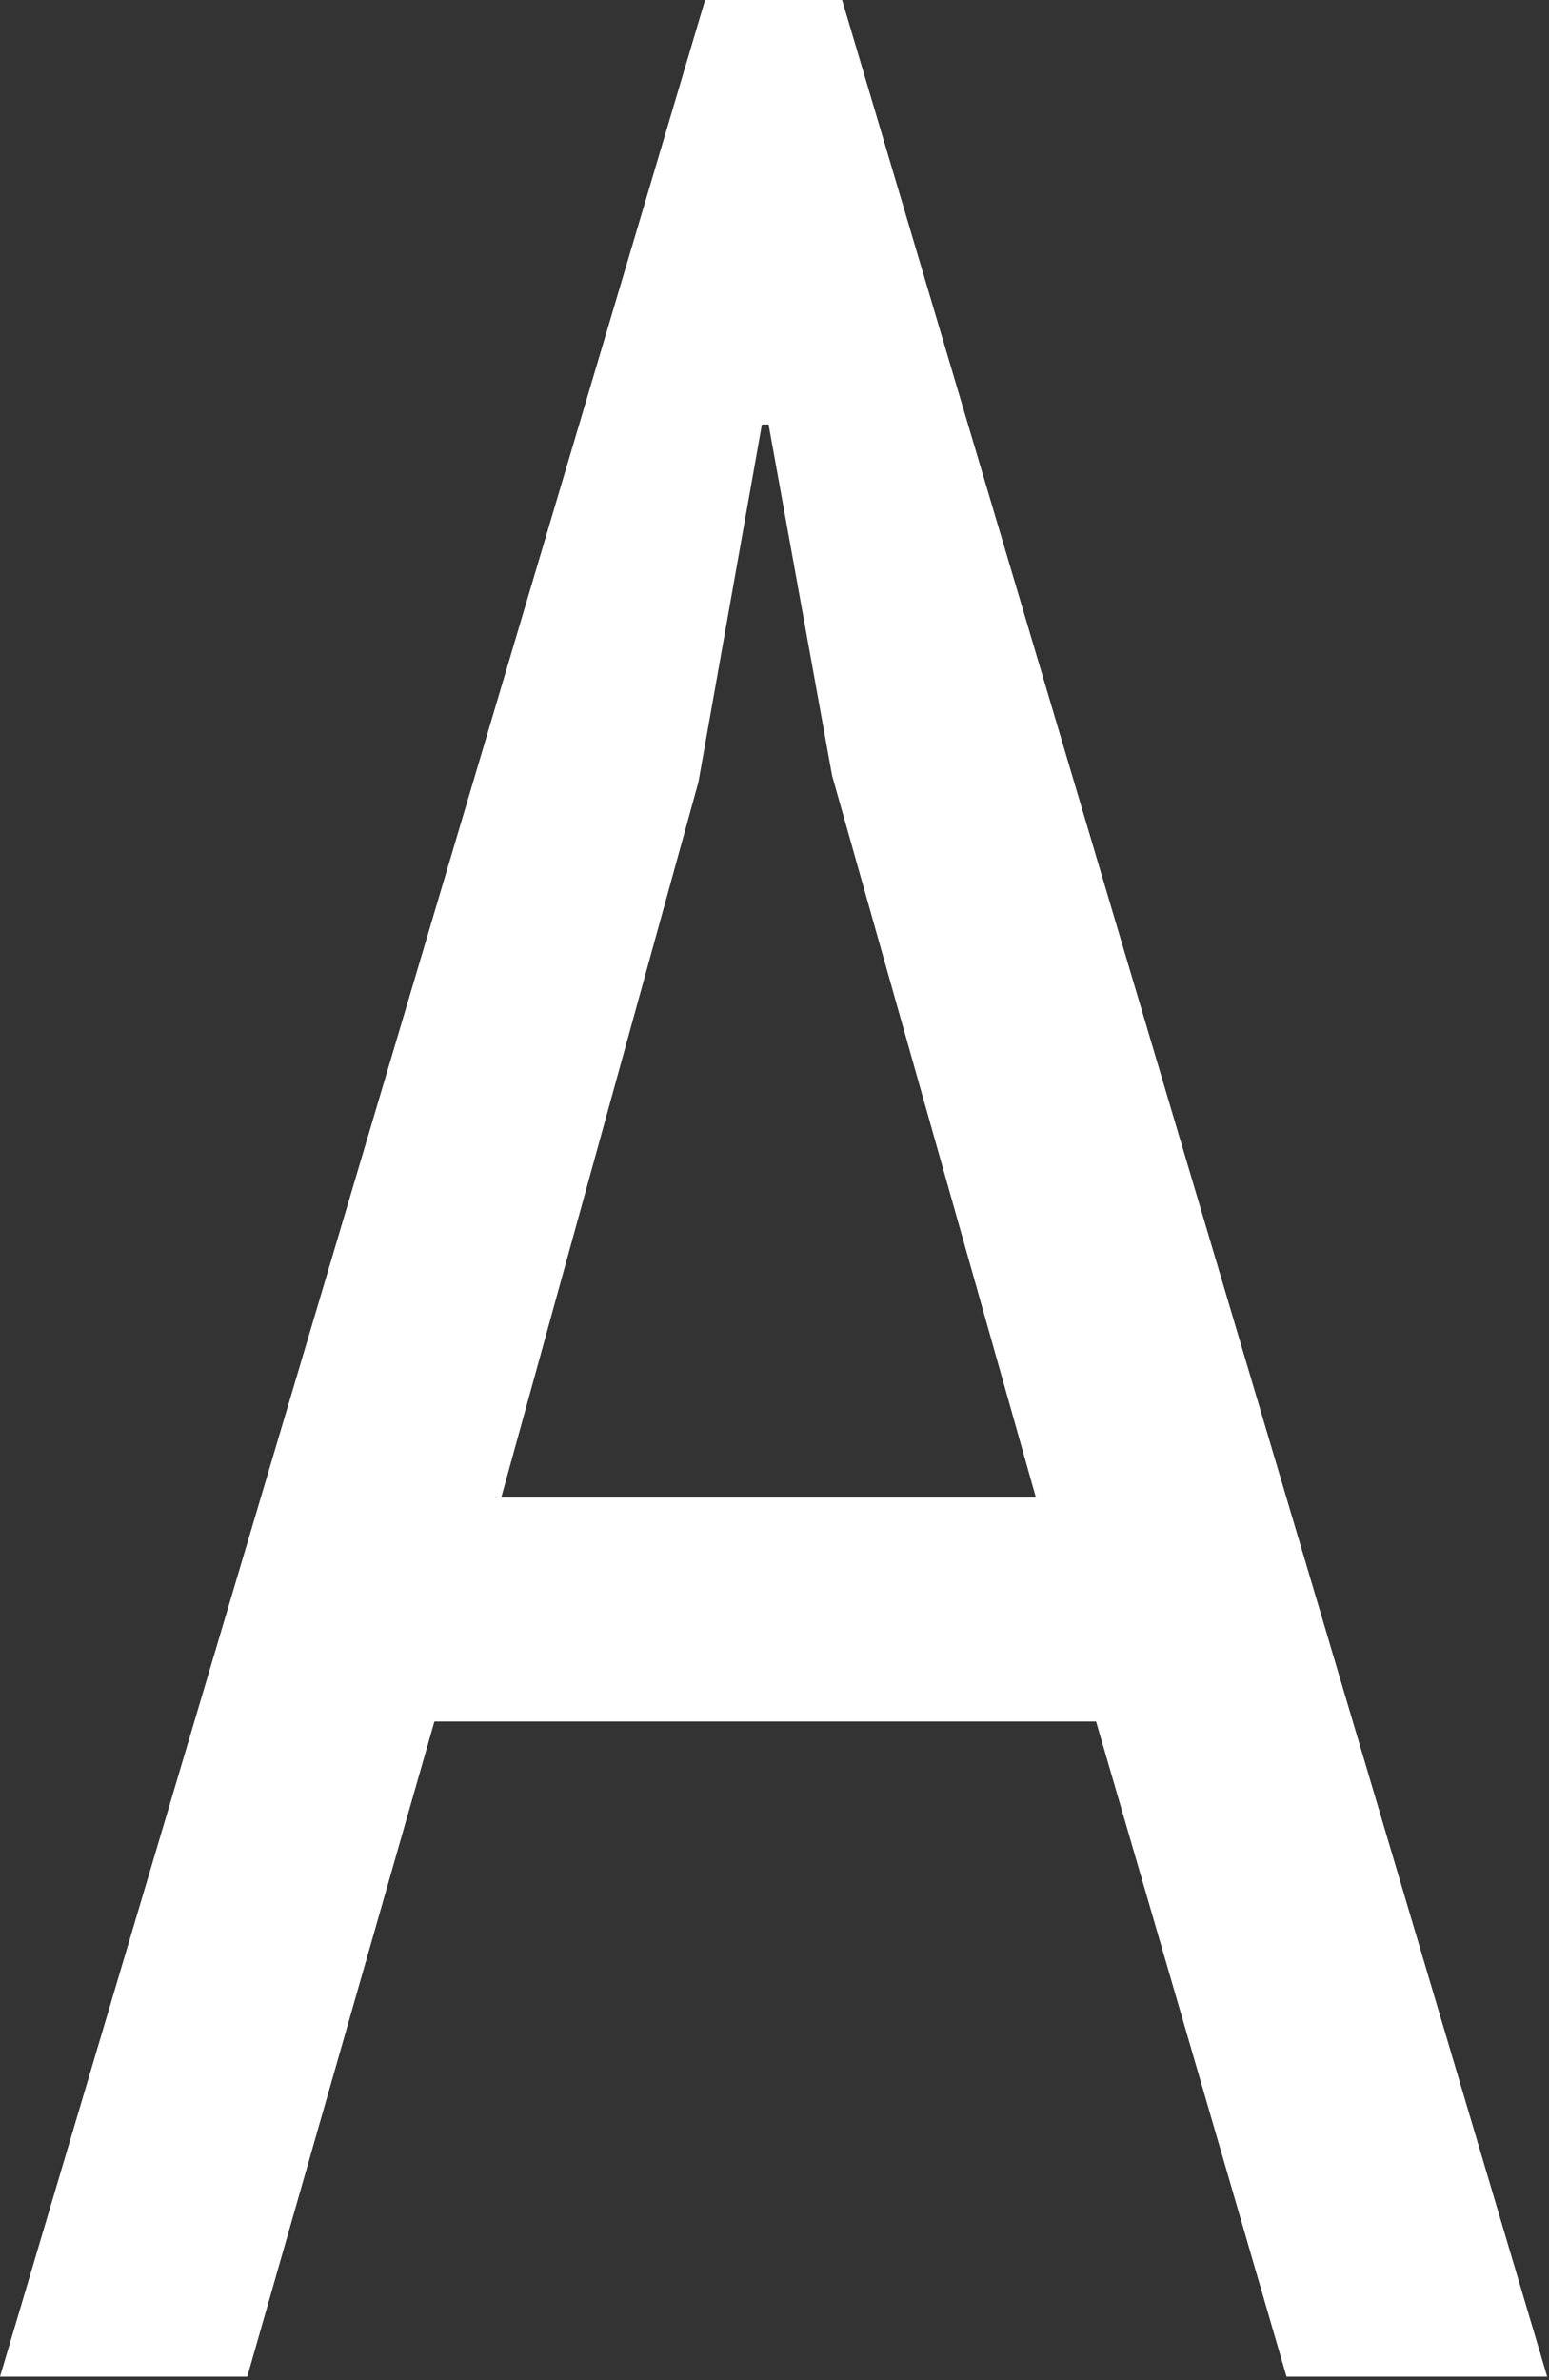 <svg width="222" height="341" viewBox="0 0 222 341" fill="none" xmlns="http://www.w3.org/2000/svg">
<rect x="0" y="0" width="222" height="341" fill="#333333" stroke="none"/>
<path d="M157.086 246.644H62.26L35.44 340.513H0L101.052 0H120.688L221.74 340.513H184.384L157.086 246.644ZM71.838 214.557H148.465L119.251 111.11L110.152 60.823H109.194L100.094 112.067L71.838 214.557Z" fill="white"/>
</svg>

